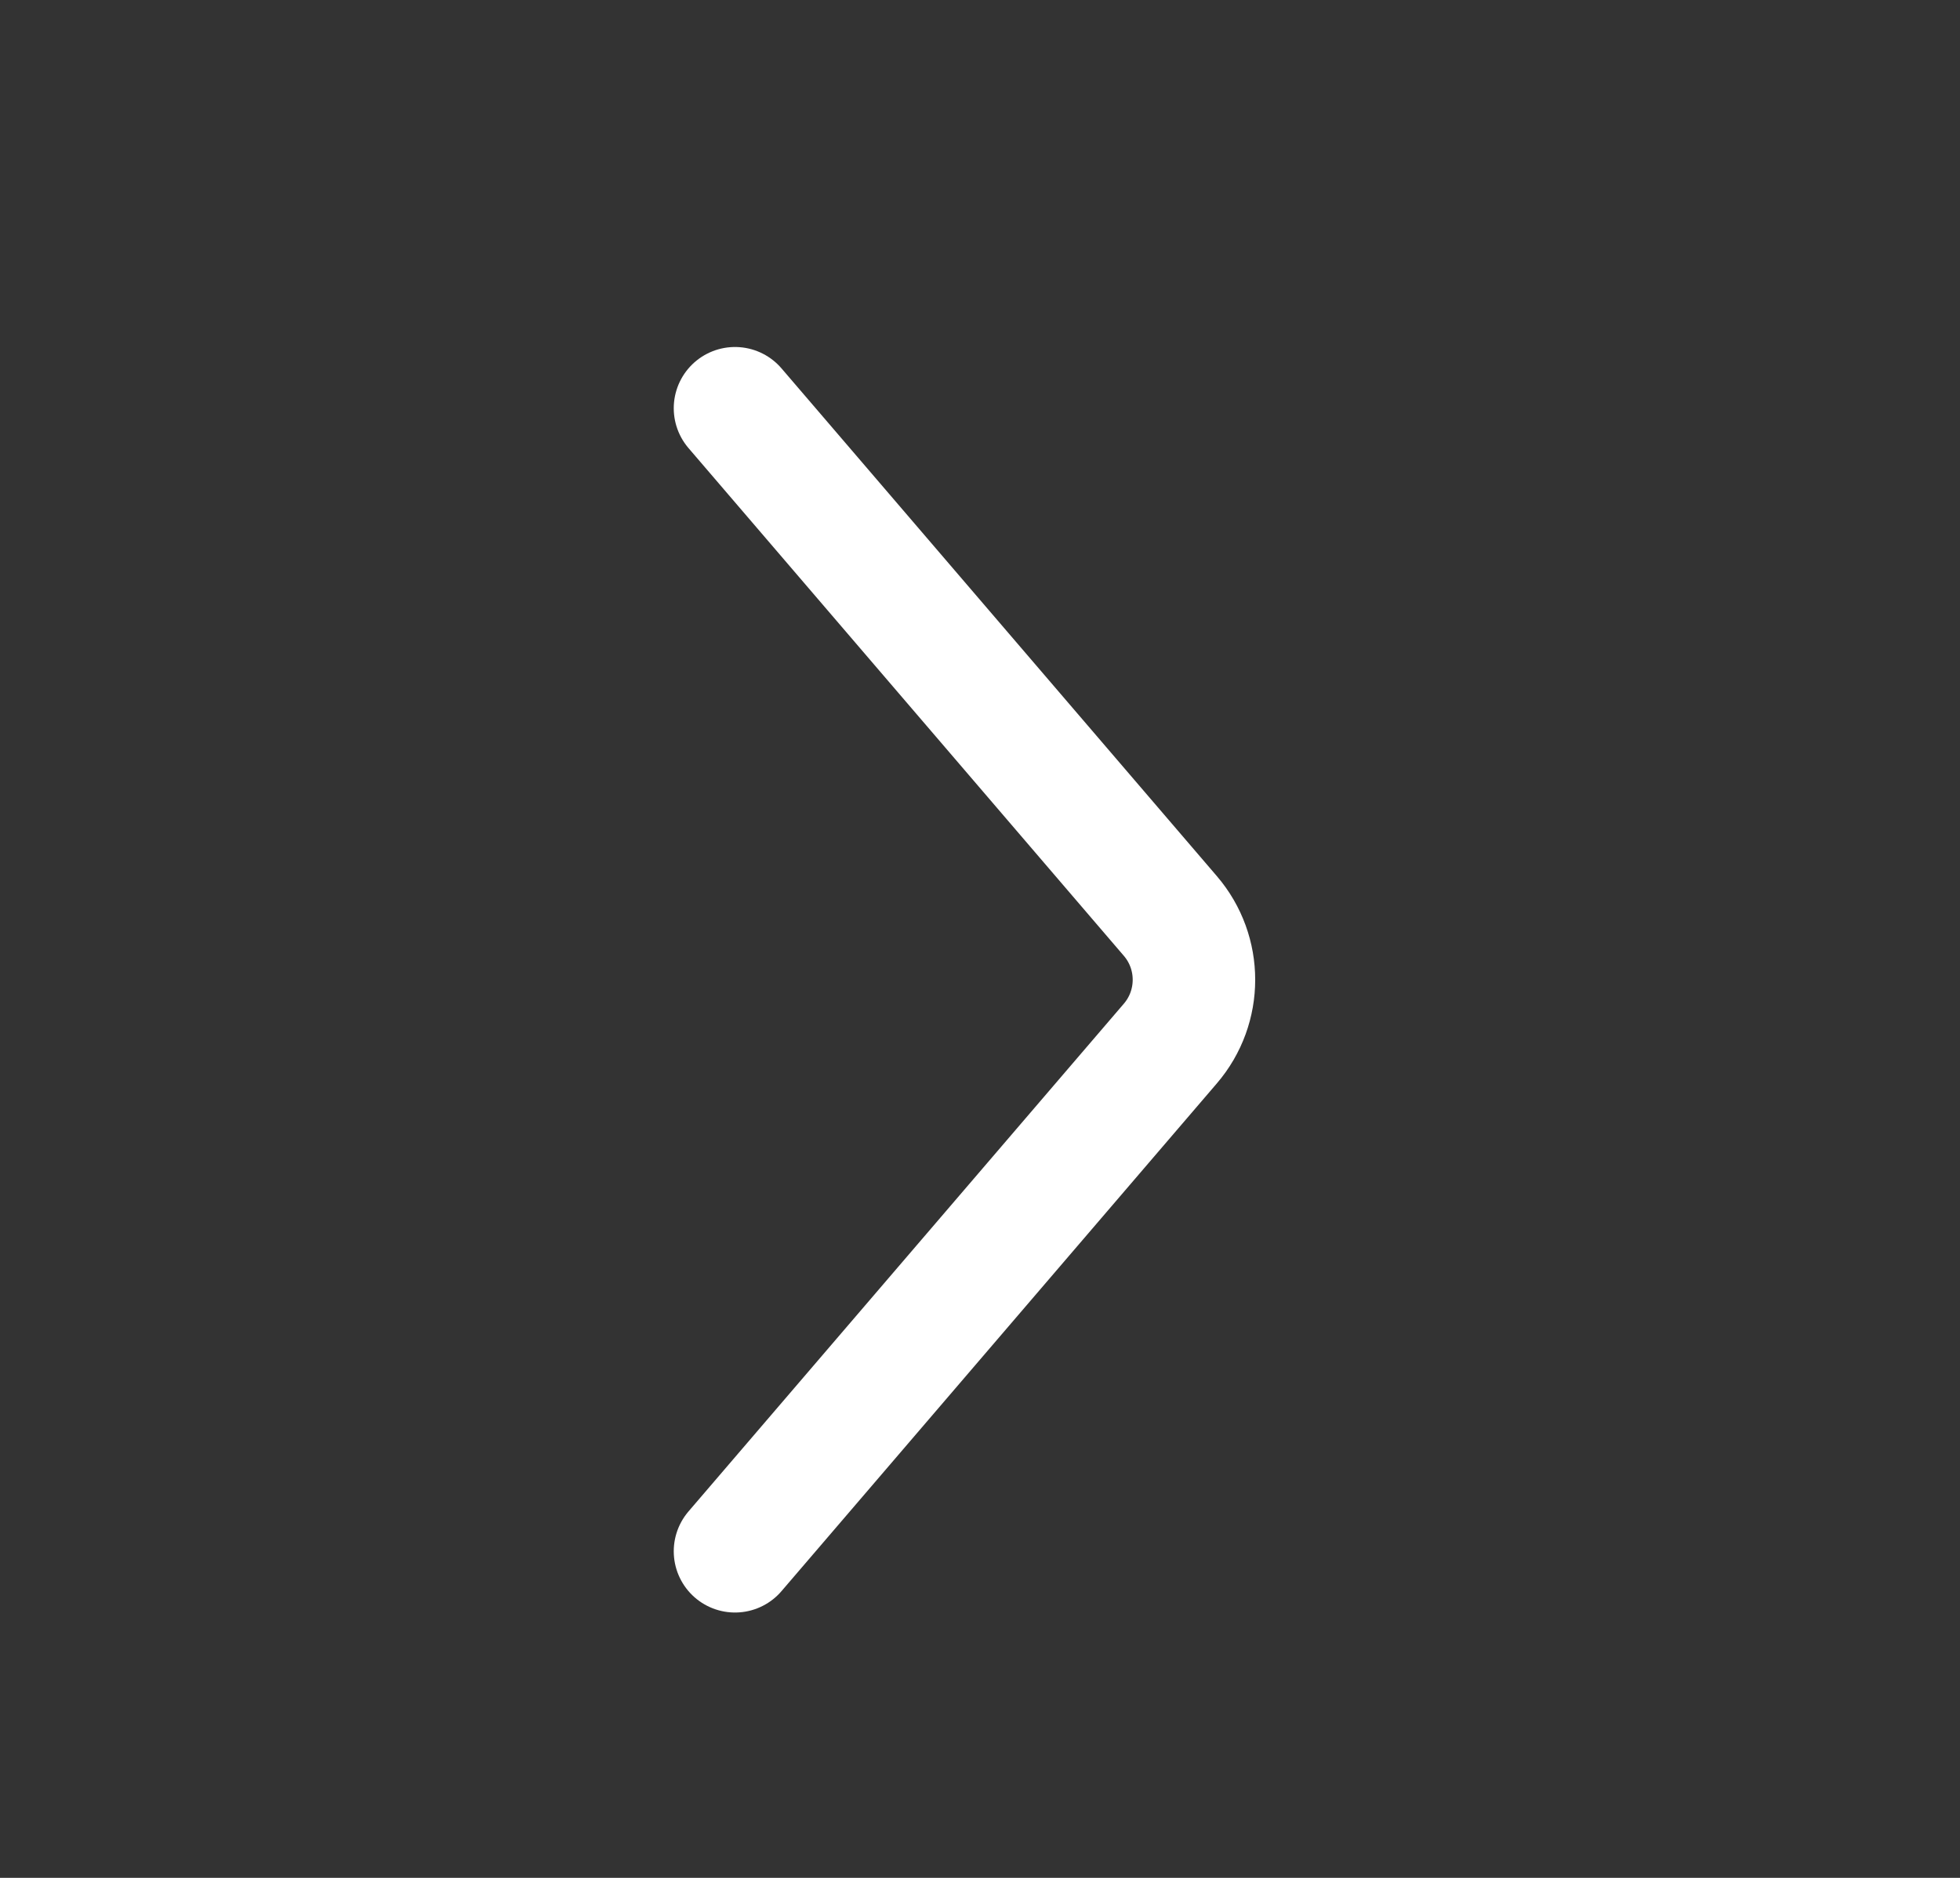<svg width="24" height="23" viewBox="0 0 24 23" fill="none" xmlns="http://www.w3.org/2000/svg">
<rect x="0" y="0" width="24" height="23" fill="#333333" stroke="none"/>
<path d="M9 19L14.331 12.781C14.716 12.332 14.716 11.668 14.331 11.219L9 5" stroke="white" stroke-width="1.5" stroke-linecap="round"/>
</svg>
